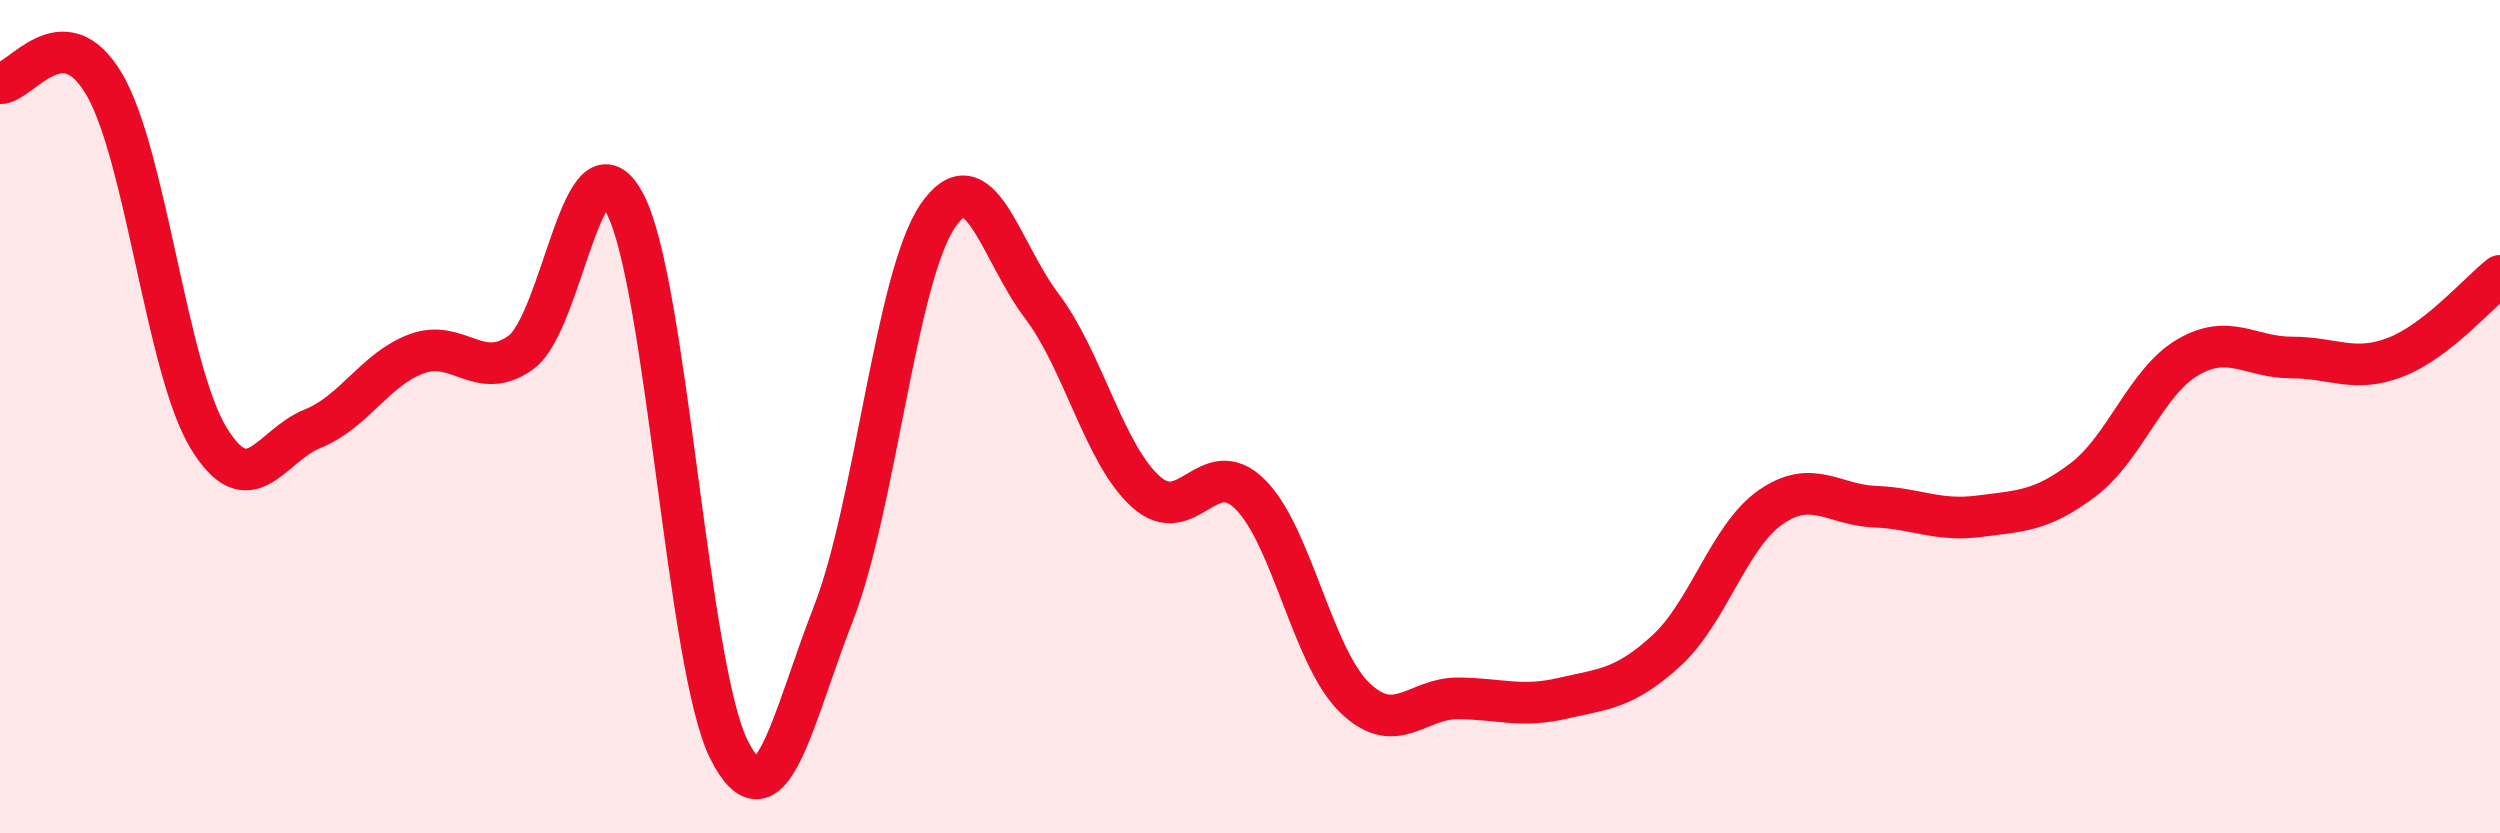 
    <svg width="60" height="20" viewBox="0 0 60 20" xmlns="http://www.w3.org/2000/svg">
      <path
        d="M 0,2 C 0.5,2 1.5,0.32 2.5,2.02 C 3.5,3.72 4,8.85 5,10.5 C 6,12.15 6.5,10.69 7.5,10.29 C 8.5,9.89 9,8.86 10,8.49 C 11,8.12 11.5,9.18 12.5,8.46 C 13.5,7.74 14,2.98 15,4.89 C 16,6.8 16.5,16.03 17.5,18 C 18.5,19.97 19,17.29 20,14.73 C 21,12.17 21.5,6.67 22.5,5.19 C 23.5,3.71 24,6.02 25,7.34 C 26,8.66 26.5,10.9 27.5,11.8 C 28.5,12.7 29,10.87 30,11.86 C 31,12.85 31.5,15.75 32.5,16.73 C 33.5,17.71 34,16.75 35,16.76 C 36,16.77 36.5,16.99 37.5,16.76 C 38.5,16.53 39,16.53 40,15.61 C 41,14.69 41.5,12.86 42.5,12.17 C 43.5,11.48 44,12.12 45,12.16 C 46,12.2 46.5,12.52 47.5,12.39 C 48.5,12.26 49,12.27 50,11.51 C 51,10.75 51.5,9.17 52.5,8.58 C 53.5,7.99 54,8.58 55,8.58 C 56,8.58 56.5,8.96 57.5,8.57 C 58.5,8.18 59.5,7.01 60,6.62L60 20L0 20Z"
        fill="#EB0A25"
        opacity="0.1"
        stroke-linecap="round"
        stroke-linejoin="round"
      />
      <path
        d="M 0,2 C 0.5,2 1.5,0.32 2.5,2.02 C 3.5,3.72 4,8.85 5,10.5 C 6,12.15 6.5,10.69 7.5,10.29 C 8.5,9.89 9,8.86 10,8.49 C 11,8.12 11.5,9.18 12.5,8.46 C 13.5,7.74 14,2.98 15,4.89 C 16,6.8 16.5,16.03 17.5,18 C 18.5,19.97 19,17.29 20,14.73 C 21,12.17 21.5,6.67 22.5,5.19 C 23.5,3.71 24,6.02 25,7.34 C 26,8.66 26.5,10.9 27.5,11.8 C 28.5,12.7 29,10.87 30,11.86 C 31,12.85 31.5,15.75 32.5,16.73 C 33.5,17.71 34,16.75 35,16.76 C 36,16.77 36.5,16.99 37.5,16.76 C 38.5,16.53 39,16.53 40,15.61 C 41,14.69 41.5,12.86 42.5,12.17 C 43.5,11.48 44,12.12 45,12.16 C 46,12.2 46.5,12.52 47.5,12.39 C 48.5,12.26 49,12.27 50,11.51 C 51,10.75 51.5,9.17 52.5,8.58 C 53.5,7.99 54,8.58 55,8.58 C 56,8.58 56.5,8.96 57.5,8.57 C 58.5,8.18 59.5,7.01 60,6.62"
        stroke="#EB0A25"
        stroke-width="1"
        fill="none"
        stroke-linecap="round"
        stroke-linejoin="round"
      />
    </svg>
  